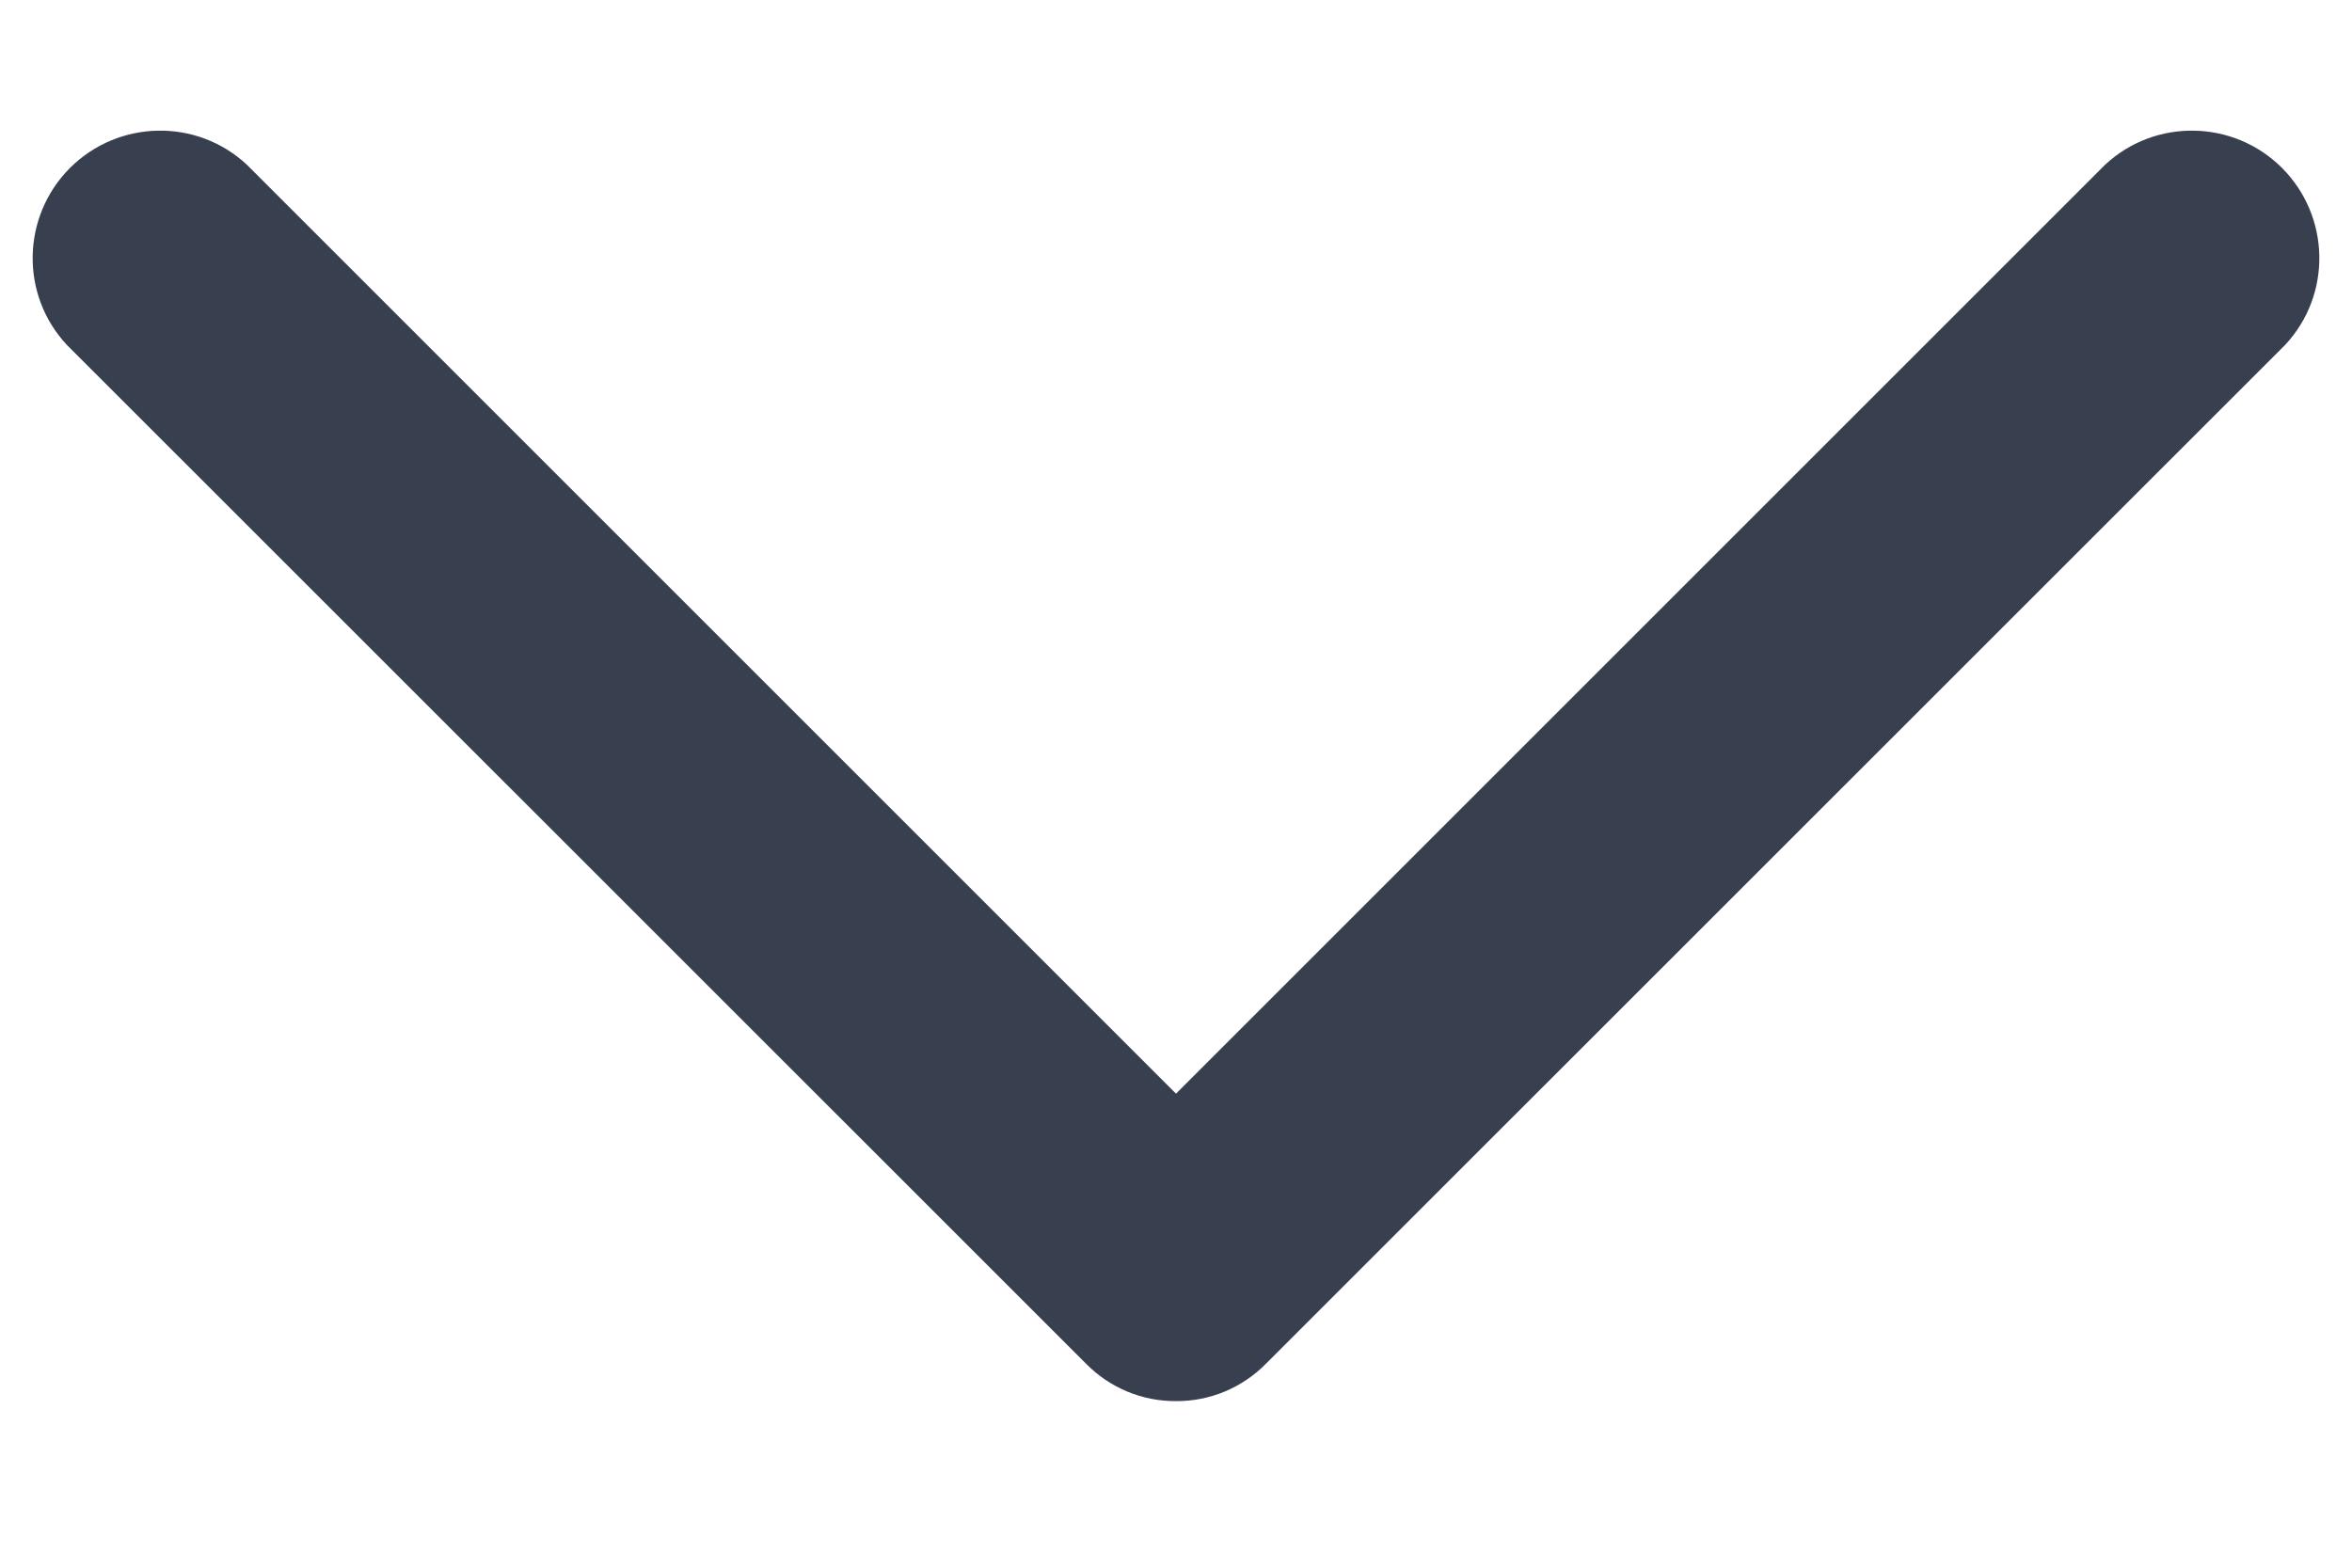 <svg width="12" height="8" viewBox="0 0 12 8" fill="none" xmlns="http://www.w3.org/2000/svg">
<path d="M6 7.15C5.827 7.151 5.662 7.082 5.541 6.959L0.341 1.76C0.102 1.504 0.11 1.105 0.357 0.857C0.605 0.61 1.004 0.602 1.26 0.841L6 5.581L10.74 0.841C10.996 0.602 11.396 0.61 11.643 0.857C11.89 1.105 11.898 1.504 11.659 1.76L6.459 6.959C6.338 7.082 6.173 7.151 6 7.15Z" fill="#383F4F"/>
</svg>
